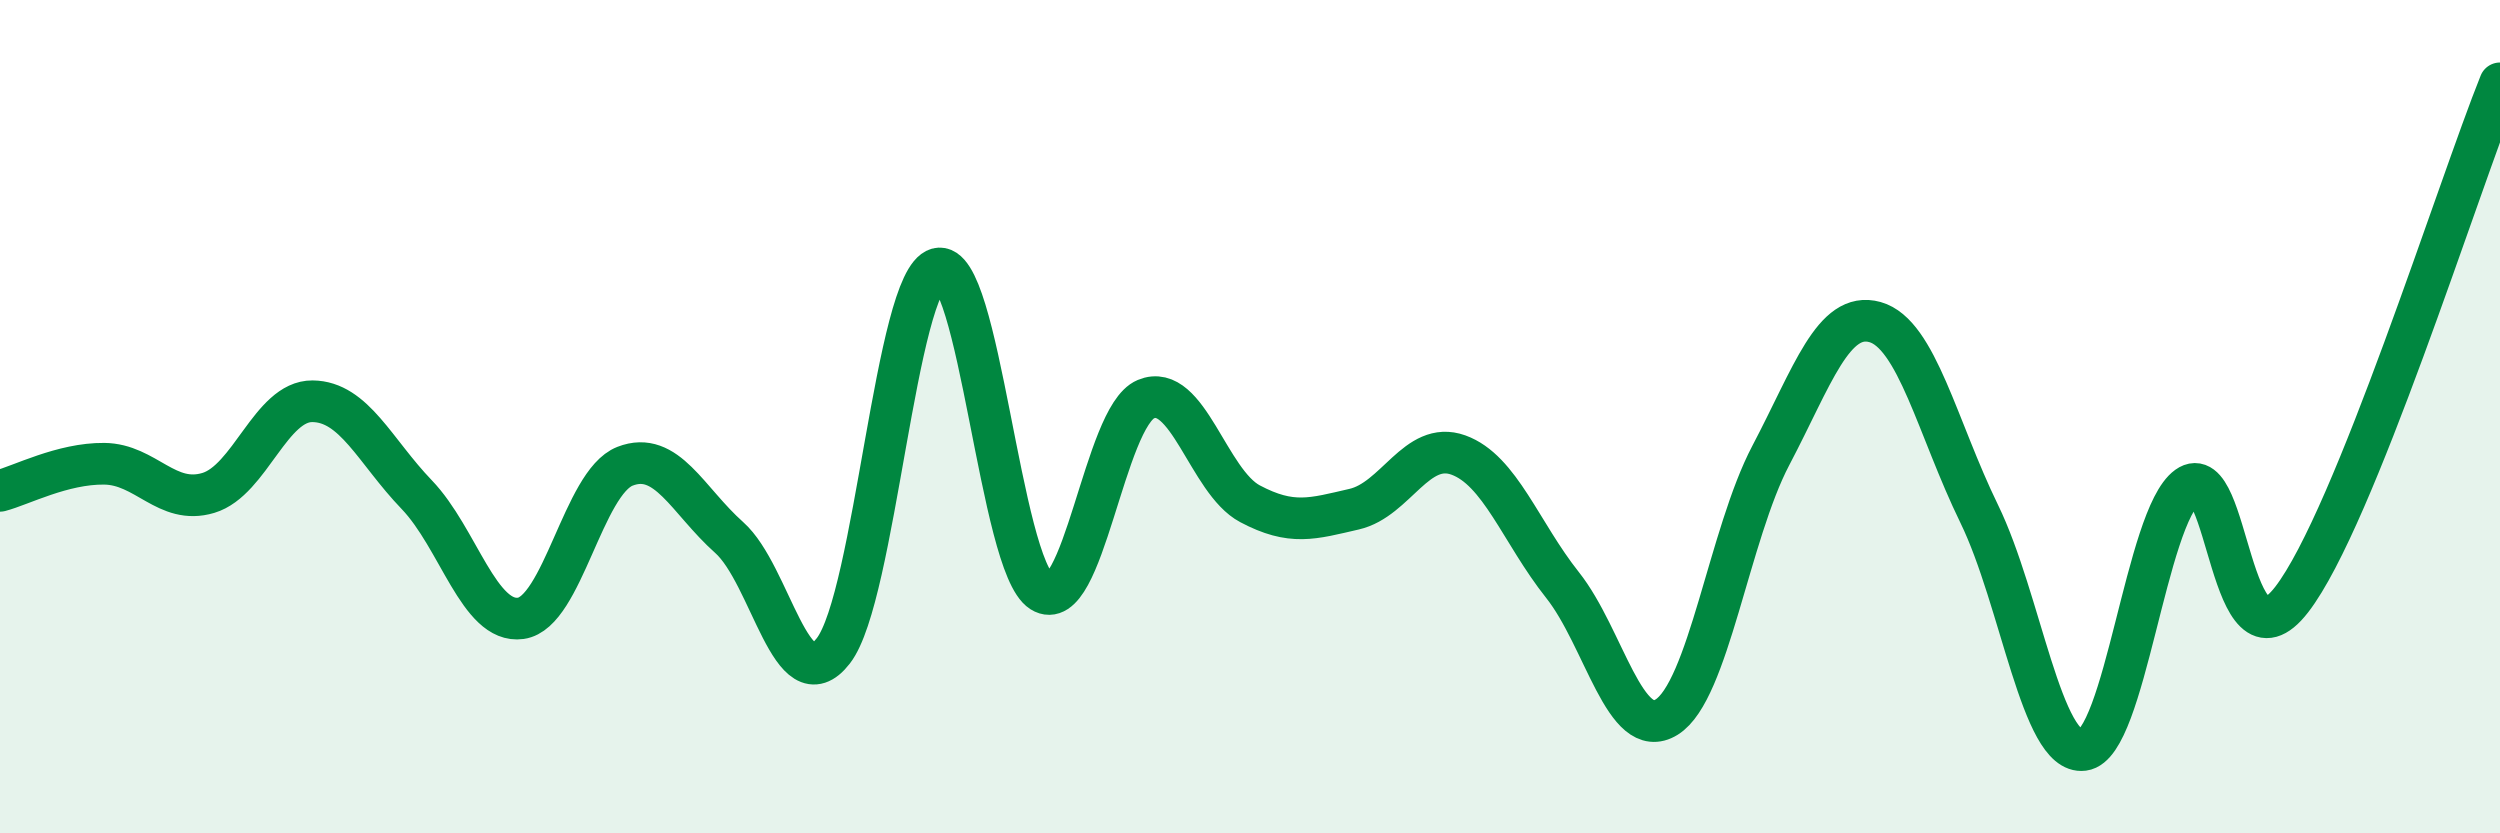 
    <svg width="60" height="20" viewBox="0 0 60 20" xmlns="http://www.w3.org/2000/svg">
      <path
        d="M 0,11.78 C 0.5,11.65 1.5,11.12 2.5,11.13 C 3.5,11.14 4,12.13 5,11.83 C 6,11.53 6.5,9.62 7.5,9.63 C 8.5,9.64 9,10.83 10,11.87 C 11,12.91 11.5,14.98 12.5,14.84 C 13.5,14.7 14,11.58 15,11.19 C 16,10.8 16.5,12.01 17.5,12.9 C 18.5,13.79 19,16.91 20,15.62 C 21,14.33 21.5,6.73 22.5,6.45 C 23.5,6.17 24,13.57 25,14.2 C 26,14.83 26.5,10 27.5,9.58 C 28.5,9.16 29,11.56 30,12.09 C 31,12.62 31.5,12.45 32.5,12.22 C 33.5,11.99 34,10.56 35,10.92 C 36,11.28 36.5,12.78 37.5,14.04 C 38.5,15.3 39,17.83 40,17.21 C 41,16.59 41.5,12.83 42.5,10.93 C 43.5,9.03 44,7.45 45,7.73 C 46,8.01 46.5,10.28 47.5,12.33 C 48.5,14.38 49,18.13 50,18 C 51,17.87 51.5,12.4 52.5,11.68 C 53.5,10.96 53.5,16.33 55,14.39 C 56.5,12.45 59,4.48 60,2L60 20L0 20Z"
        fill="#008740"
        opacity="0.1"
        stroke-linecap="round"
        stroke-linejoin="round"
      />
      <path
        d="M 0,11.78 C 0.5,11.65 1.5,11.12 2.5,11.13 C 3.5,11.14 4,12.13 5,11.83 C 6,11.53 6.5,9.62 7.5,9.63 C 8.5,9.64 9,10.83 10,11.87 C 11,12.91 11.5,14.98 12.5,14.84 C 13.5,14.7 14,11.58 15,11.19 C 16,10.8 16.5,12.01 17.5,12.9 C 18.5,13.79 19,16.91 20,15.62 C 21,14.33 21.5,6.73 22.5,6.45 C 23.5,6.17 24,13.57 25,14.2 C 26,14.83 26.5,10 27.5,9.58 C 28.5,9.16 29,11.56 30,12.09 C 31,12.62 31.5,12.45 32.5,12.22 C 33.5,11.99 34,10.56 35,10.92 C 36,11.28 36.5,12.78 37.5,14.04 C 38.5,15.3 39,17.83 40,17.21 C 41,16.59 41.5,12.83 42.5,10.93 C 43.5,9.03 44,7.45 45,7.73 C 46,8.01 46.5,10.28 47.5,12.33 C 48.5,14.38 49,18.13 50,18 C 51,17.87 51.5,12.4 52.5,11.68 C 53.5,10.96 53.5,16.33 55,14.39 C 56.5,12.45 59,4.48 60,2"
        stroke="#008740"
        stroke-width="1"
        fill="none"
        stroke-linecap="round"
        stroke-linejoin="round"
      />
    </svg>
  